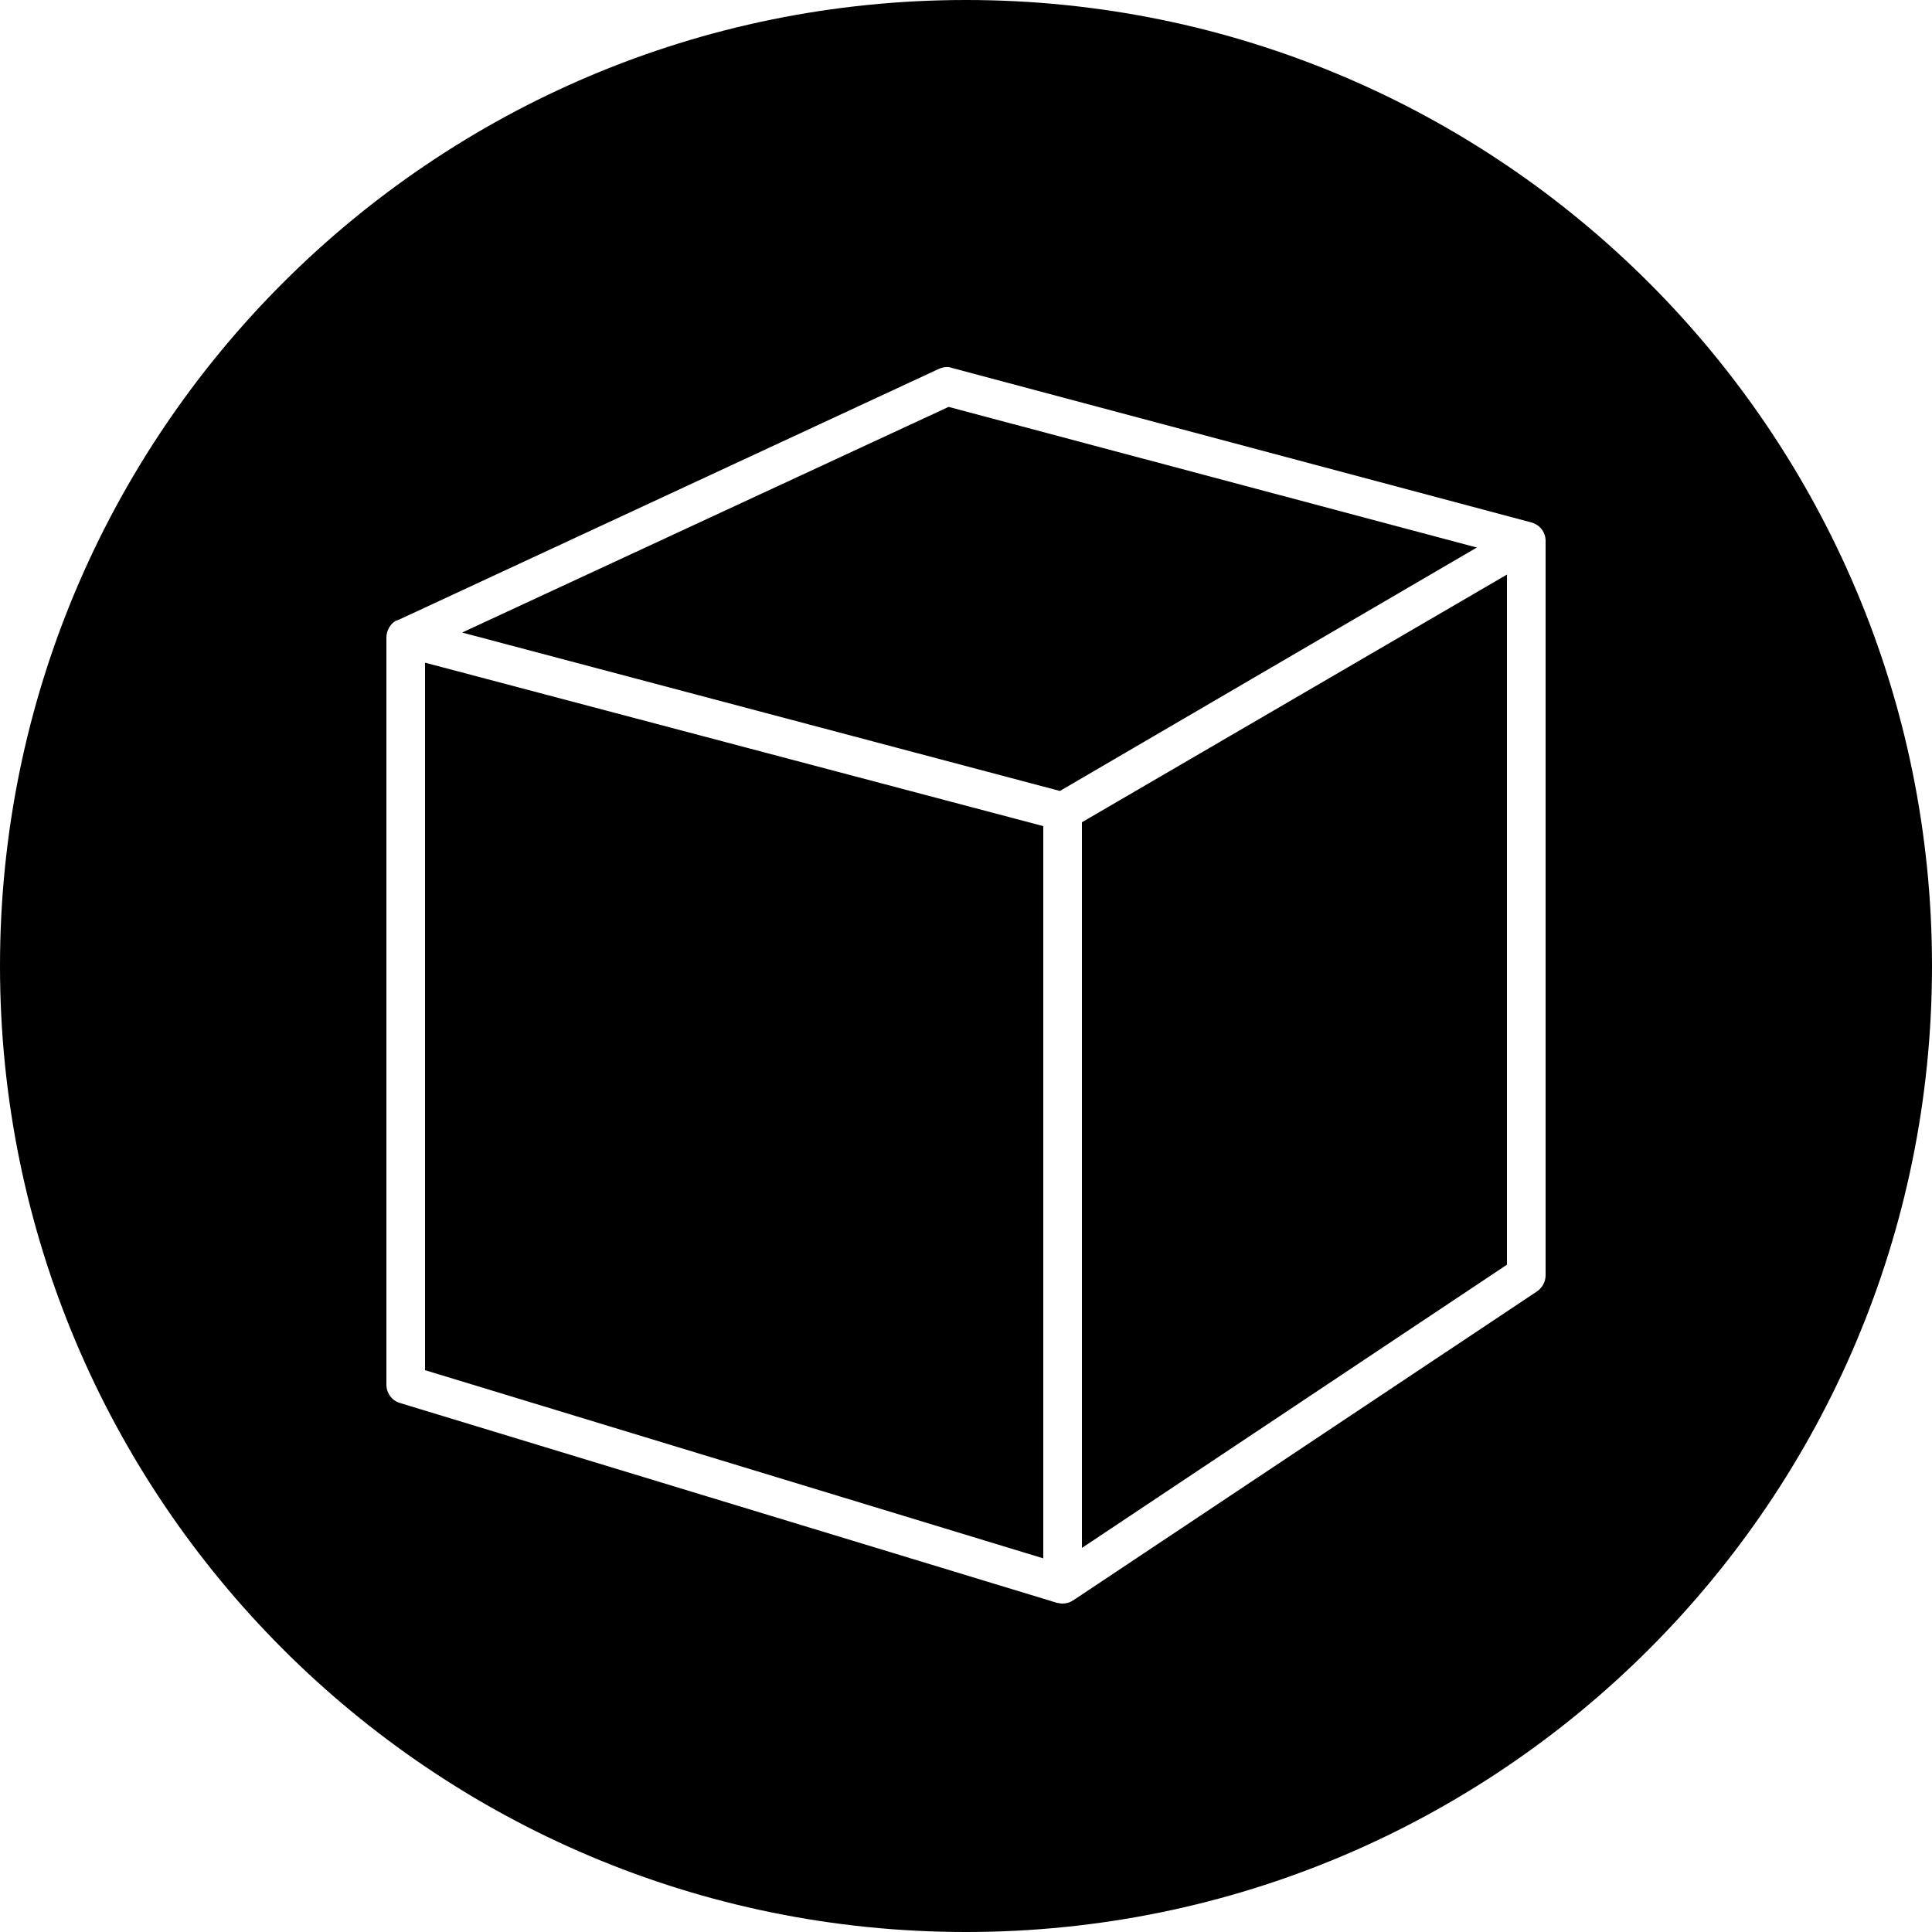 <?xml version="1.0" encoding="utf-8"?>
<!-- Generator: Adobe Illustrator 16.0.0, SVG Export Plug-In . SVG Version: 6.00 Build 0)  -->
<!DOCTYPE svg PUBLIC "-//W3C//DTD SVG 1.1//EN" "http://www.w3.org/Graphics/SVG/1.1/DTD/svg11.dtd">
<svg version="1.1" id="Layer_1" xmlns="http://www.w3.org/2000/svg" xmlns:xlink="http://www.w3.org/1999/xlink" x="0px" y="0px"
	 width="50px" height="50px" viewBox="0 0 50 50" enable-background="new 0 0 50 50" xml:space="preserve">
<path d="M39,14.87v17.86L28,40.06V21.28L39,14.87z M50,25c0,13.81-11.19,25-25,25C11.19,50,0,38.81,0,25C0,11.19,11.19,0,25,0
	C38.81,0,50,11.19,50,25z M40,14c0-0.23-0.15-0.42-0.37-0.48l-15-4c-0.11-0.04-0.23-0.02-0.34,0.03l-13.95,6.48l-0.05,0.02
	c-0.04,0.01-0.07,0.03-0.1,0.05C10.07,16.2,10,16.35,10,16.5v19.33c0,0.22,0.14,0.42,0.35,0.479l17,5.171
	c0.051,0.01,0.101,0.02,0.15,0.02c0.1,0,0.2-0.03,0.28-0.09v0.01l0.02-0.02l11.98-7.98C39.92,33.32,40,33.17,40,33V14z M24.55,10.53
	l-12.59,5.84l15.47,4.1l10.79-6.3L24.55,10.53z M11,17.15v18.31l16,4.87V21.38L11,17.15z"/>
</svg>
